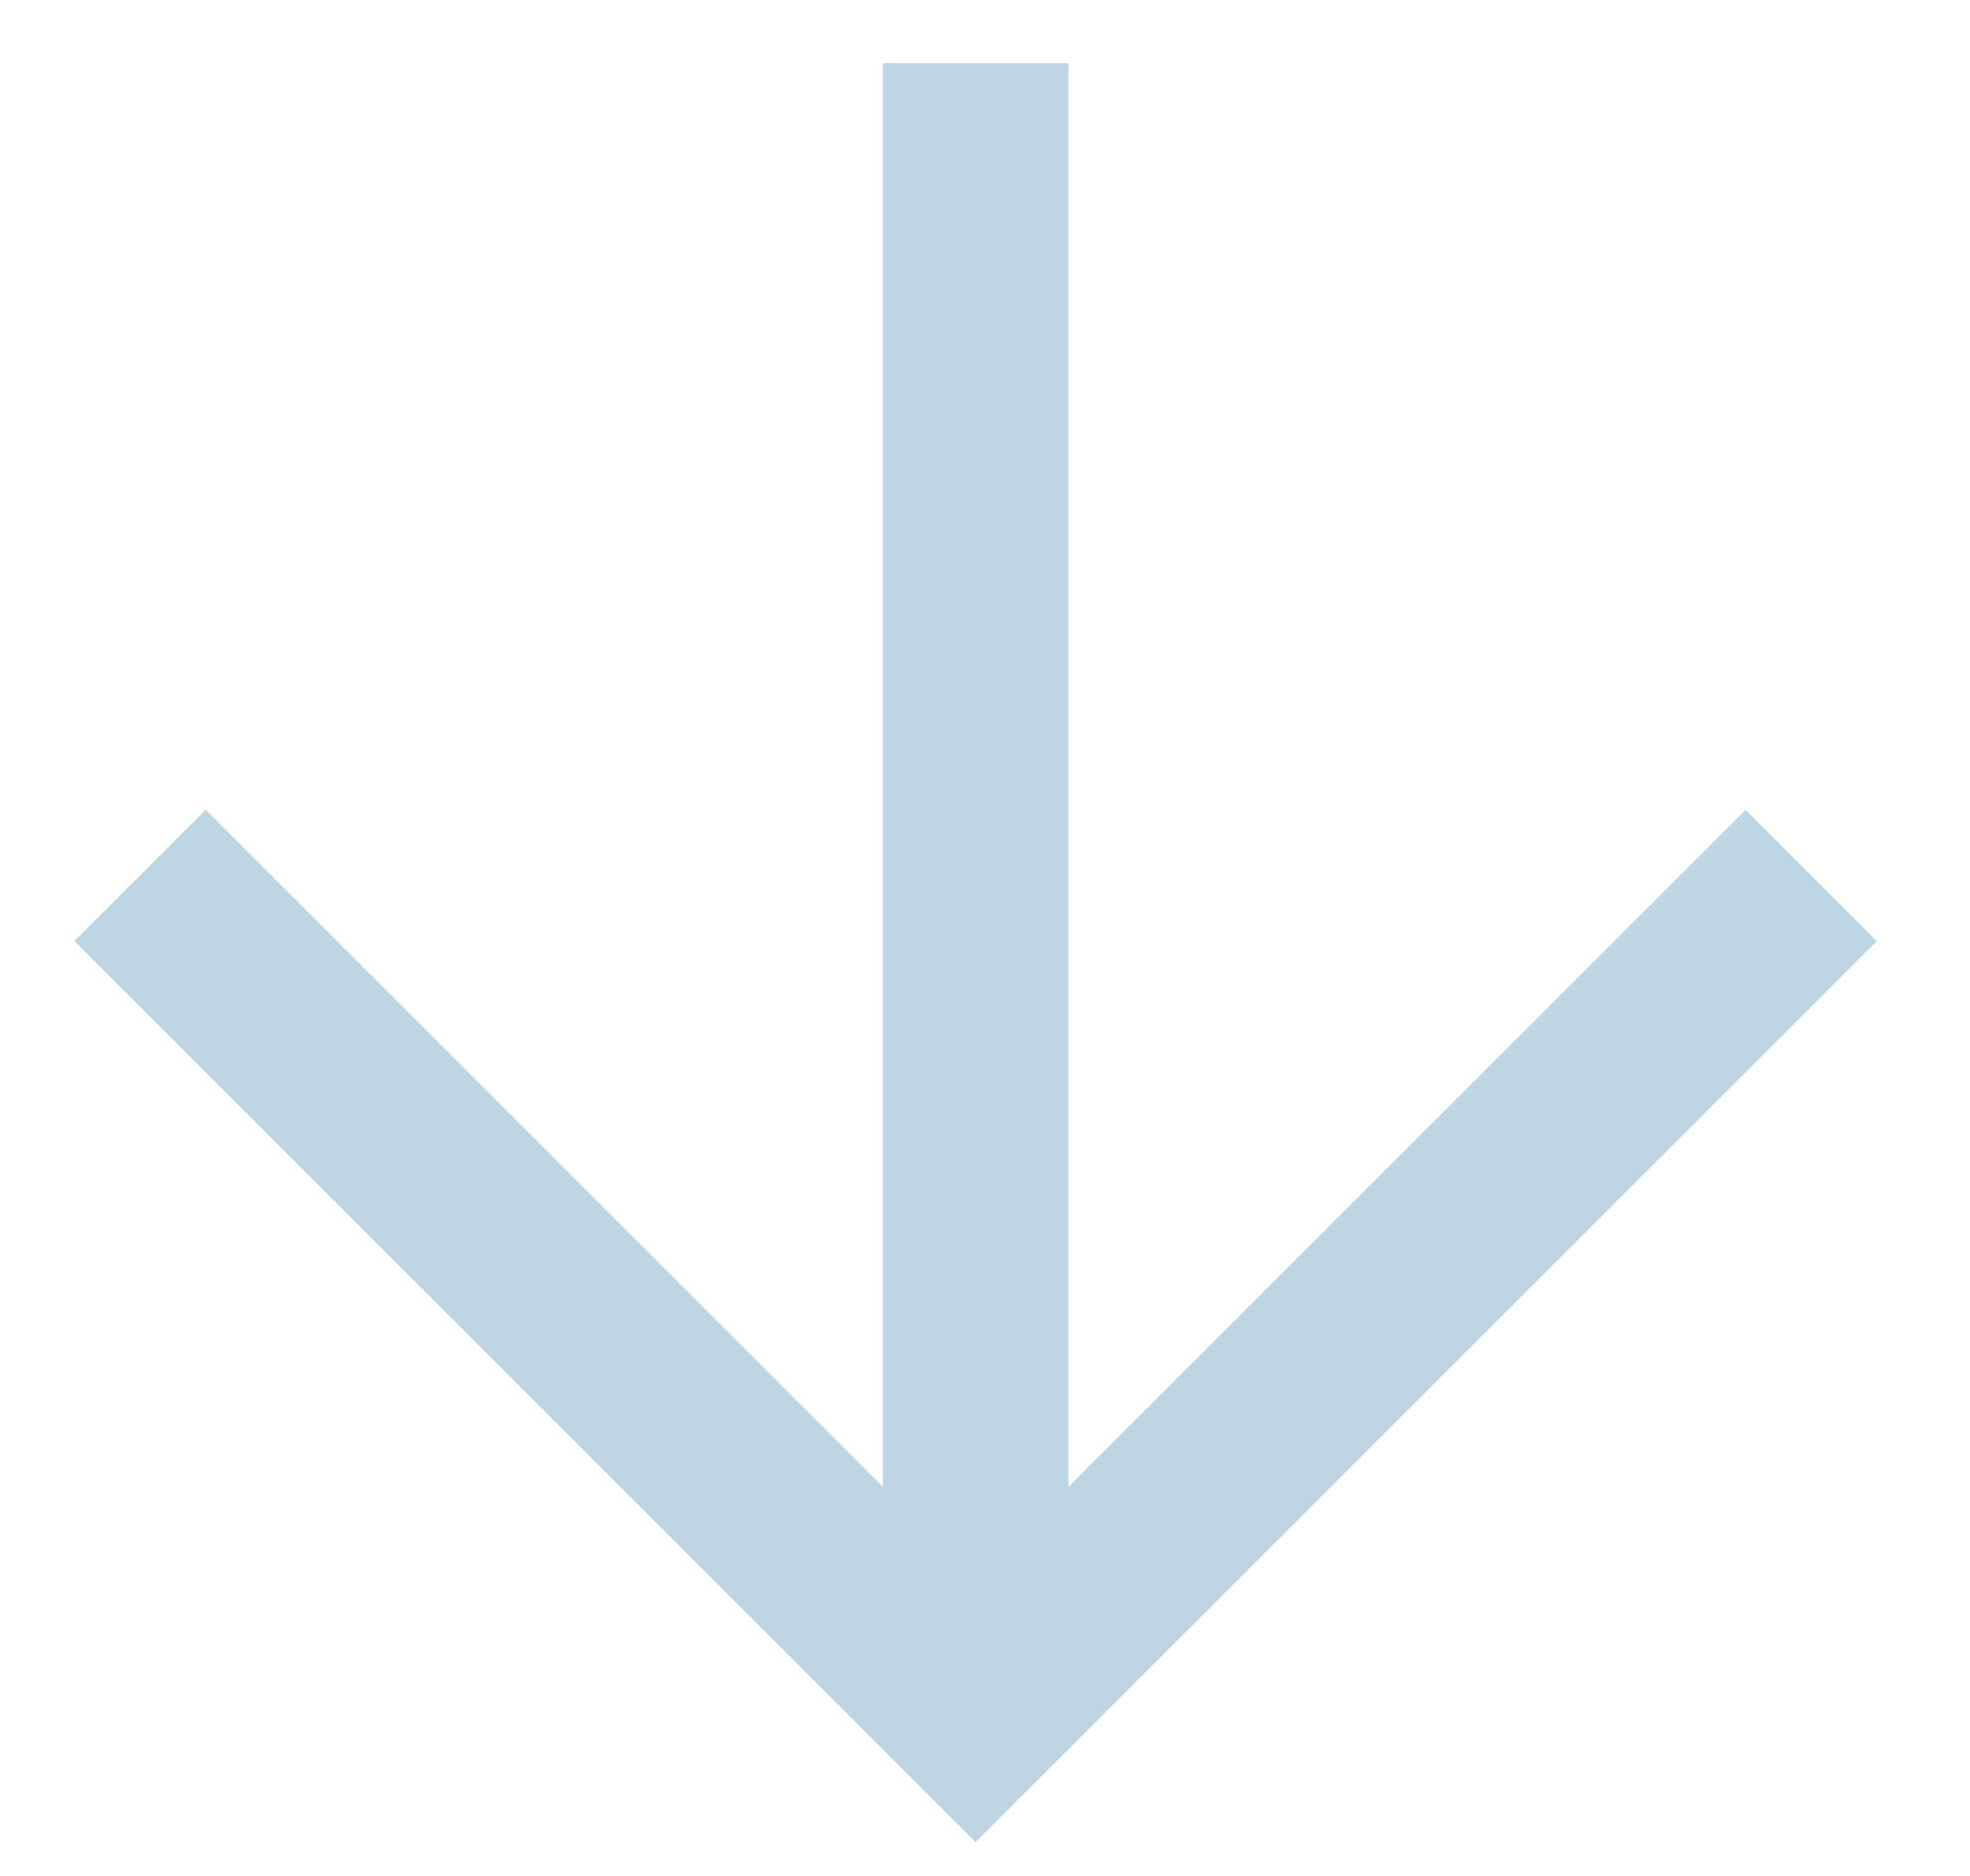 <svg width="21" height="20" fill="none" xmlns="http://www.w3.org/2000/svg">
  <path d="M19.307 9.334L10.4 18.24 1.493 9.334M10.4.674V18.24.674z" stroke="#BFD5E4" stroke-width="1.979" stroke-miterlimit="10"/>
</svg>
